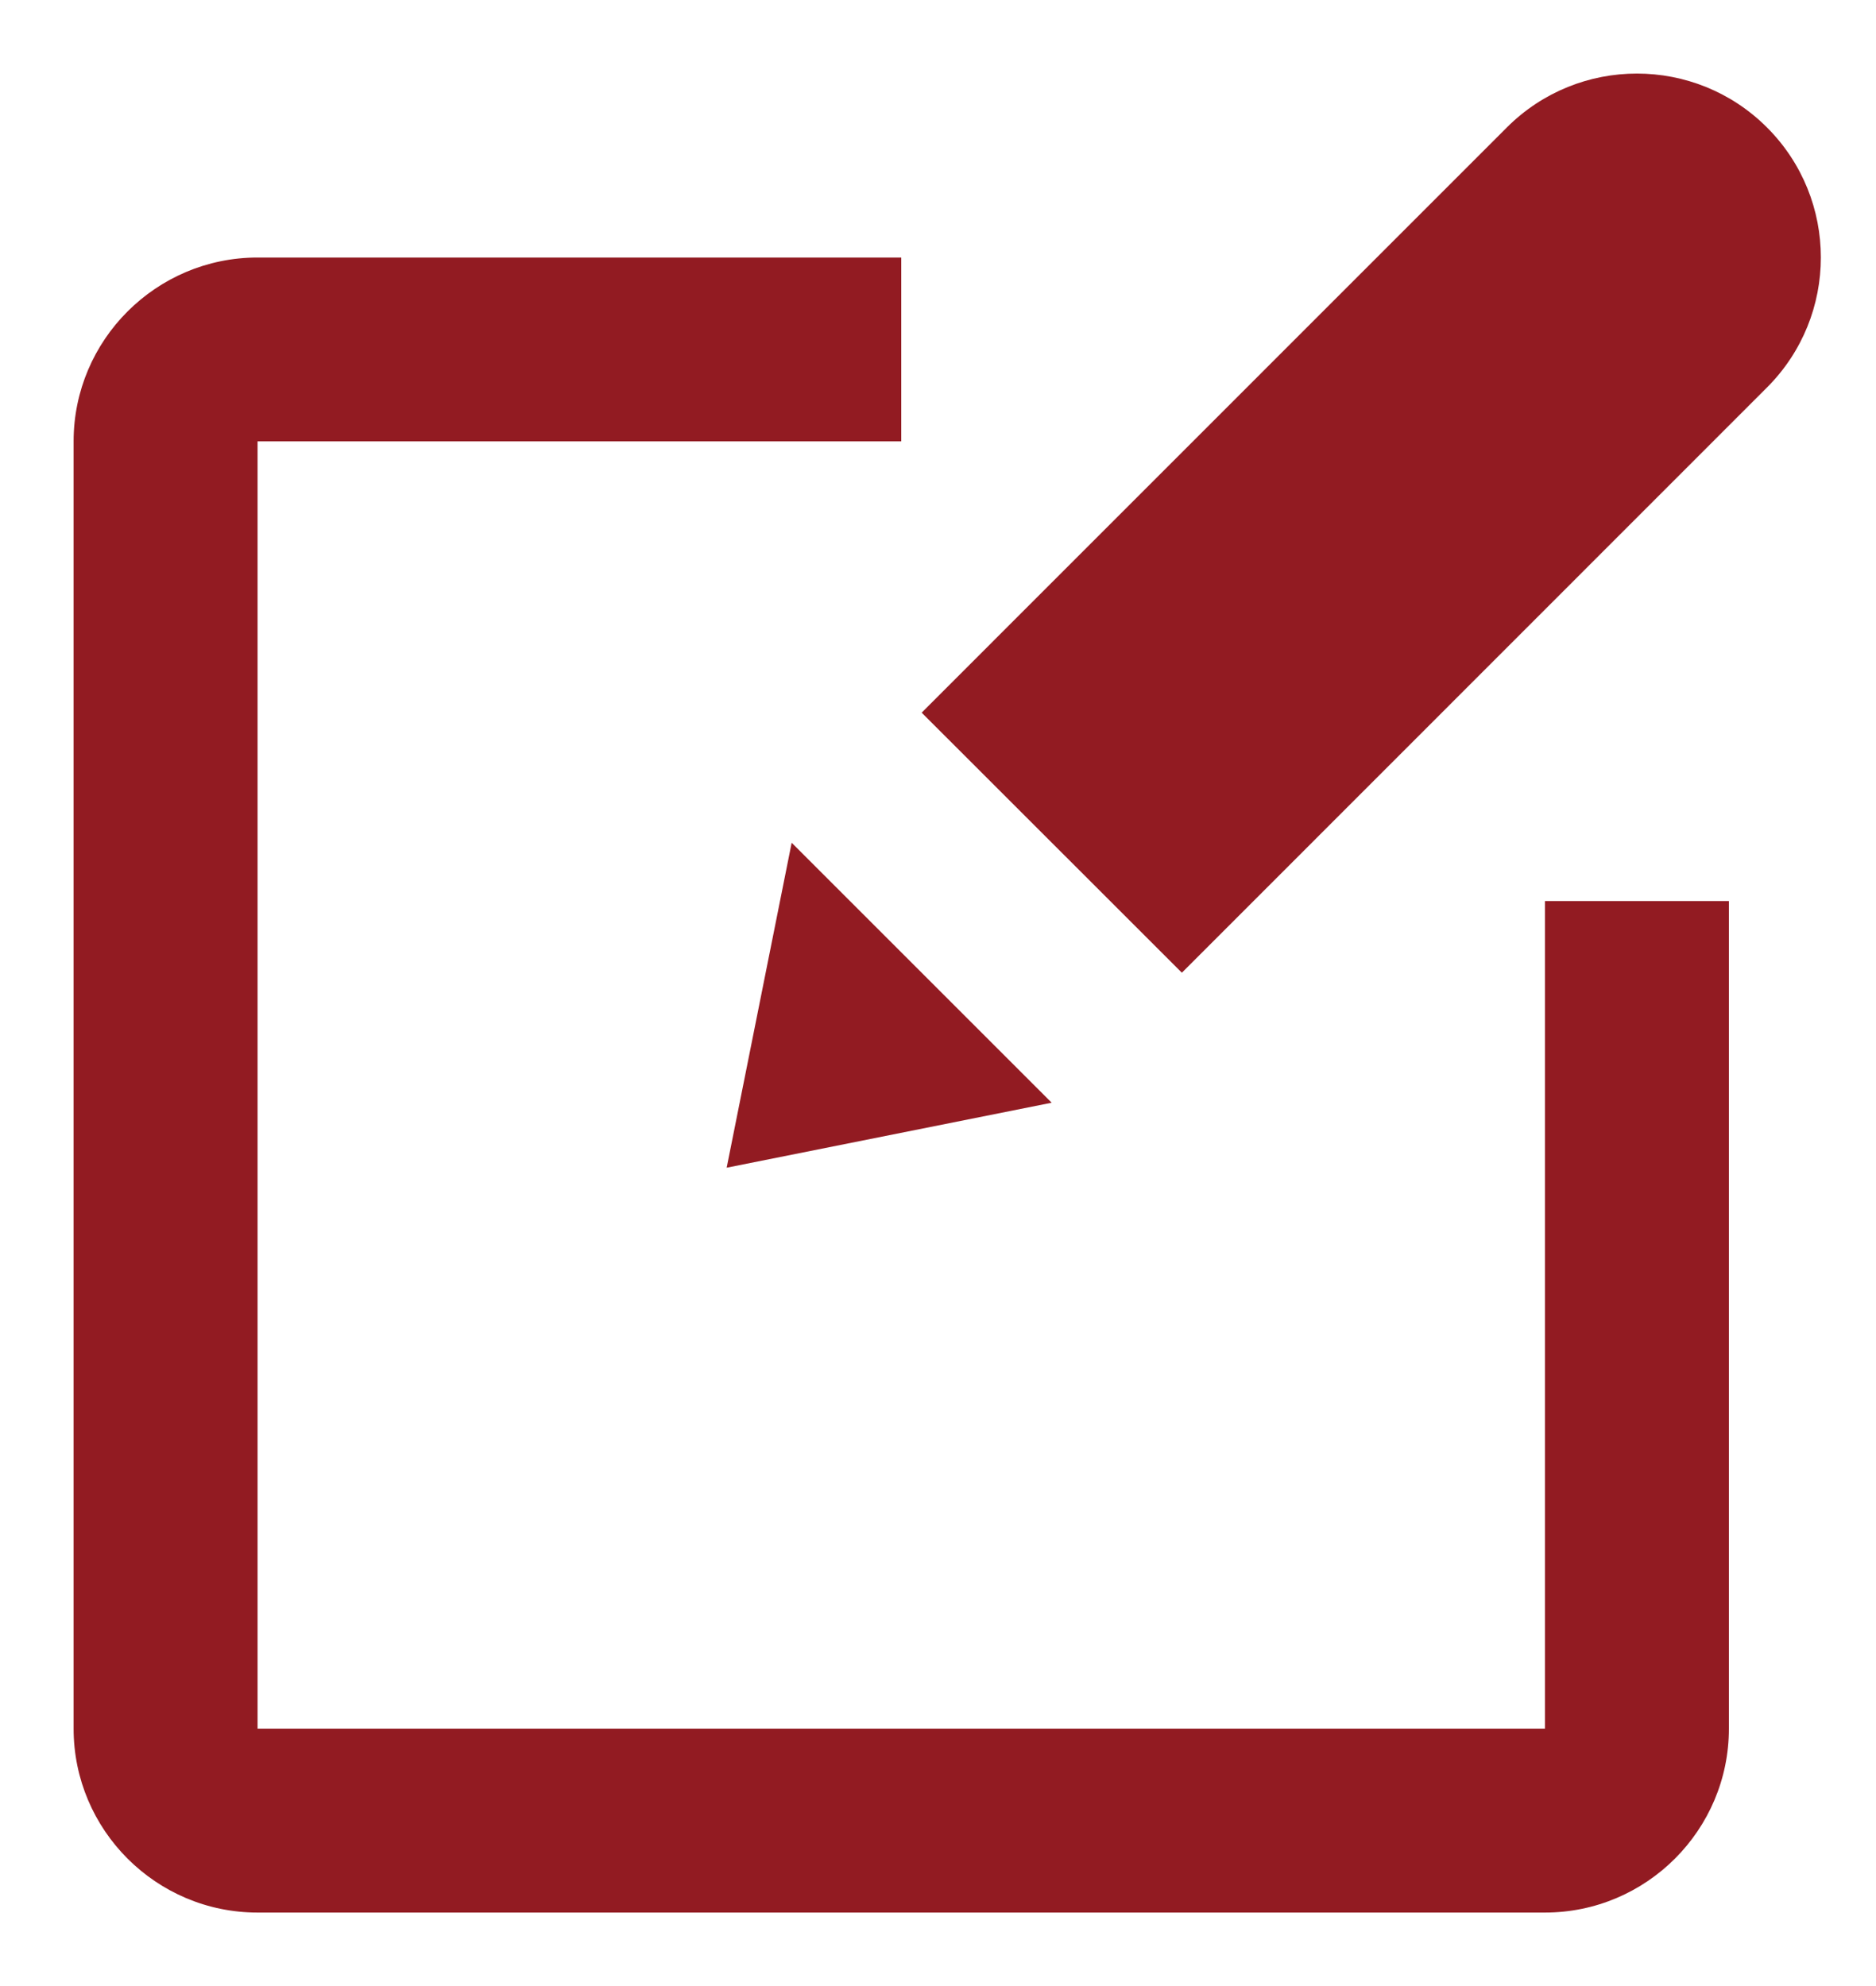<?xml version="1.0" encoding="UTF-8"?>
<svg width="17px" height="18px" viewBox="0 0 17 18" version="1.1" xmlns="http://www.w3.org/2000/svg" xmlns:xlink="http://www.w3.org/1999/xlink">
    <!-- Generator: Sketch 49.3 (51167) - http://www.bohemiancoding.com/sketch -->
    <title>pencil-write</title>
    <desc>Created with Sketch.</desc>
    <defs></defs>
    <g id="Symbols" stroke="none" stroke-width="1" fill="none" fill-rule="evenodd">
        <g id="Vesting-Header" transform="translate(-1238, -9)">
            <g id="pencil-write" transform="translate(1237, 8)">
                <g id="Frame_-_24px">
                    <rect id="Rectangle-path" x="0" y="0" width="20" height="20"></rect>
                </g>
                <g id="Line_Icons" transform="translate(1.667, 1.667)" fill="#921B22" fill-rule="nonzero">
                    <path d="M13.333,16.667 L1.667,16.667 C0.748,16.667 0,15.919 0,15 L0,3.333 C0,2.415 0.748,1.667 1.667,1.667 L7.5,1.667 L7.5,3.333 L1.667,3.333 L1.667,15 L13.333,15 L13.333,7.5 L15,7.5 L15,15 C15,15.919 14.252,16.667 13.333,16.667 Z" id="Shape"></path>
                    <polygon id="Shape" points="6.507 6.971 8.863 9.327 5.918 9.916"></polygon>
                    <path d="M15.345,2.845 C15.996,2.194 15.996,1.139 15.345,0.488 C14.694,-0.163 13.639,-0.163 12.988,0.488 L7.685,5.792 L10.043,8.149 L15.345,2.845 Z" id="Shape"></path>
                </g>
            </g>
        </g>
    </g>
</svg>